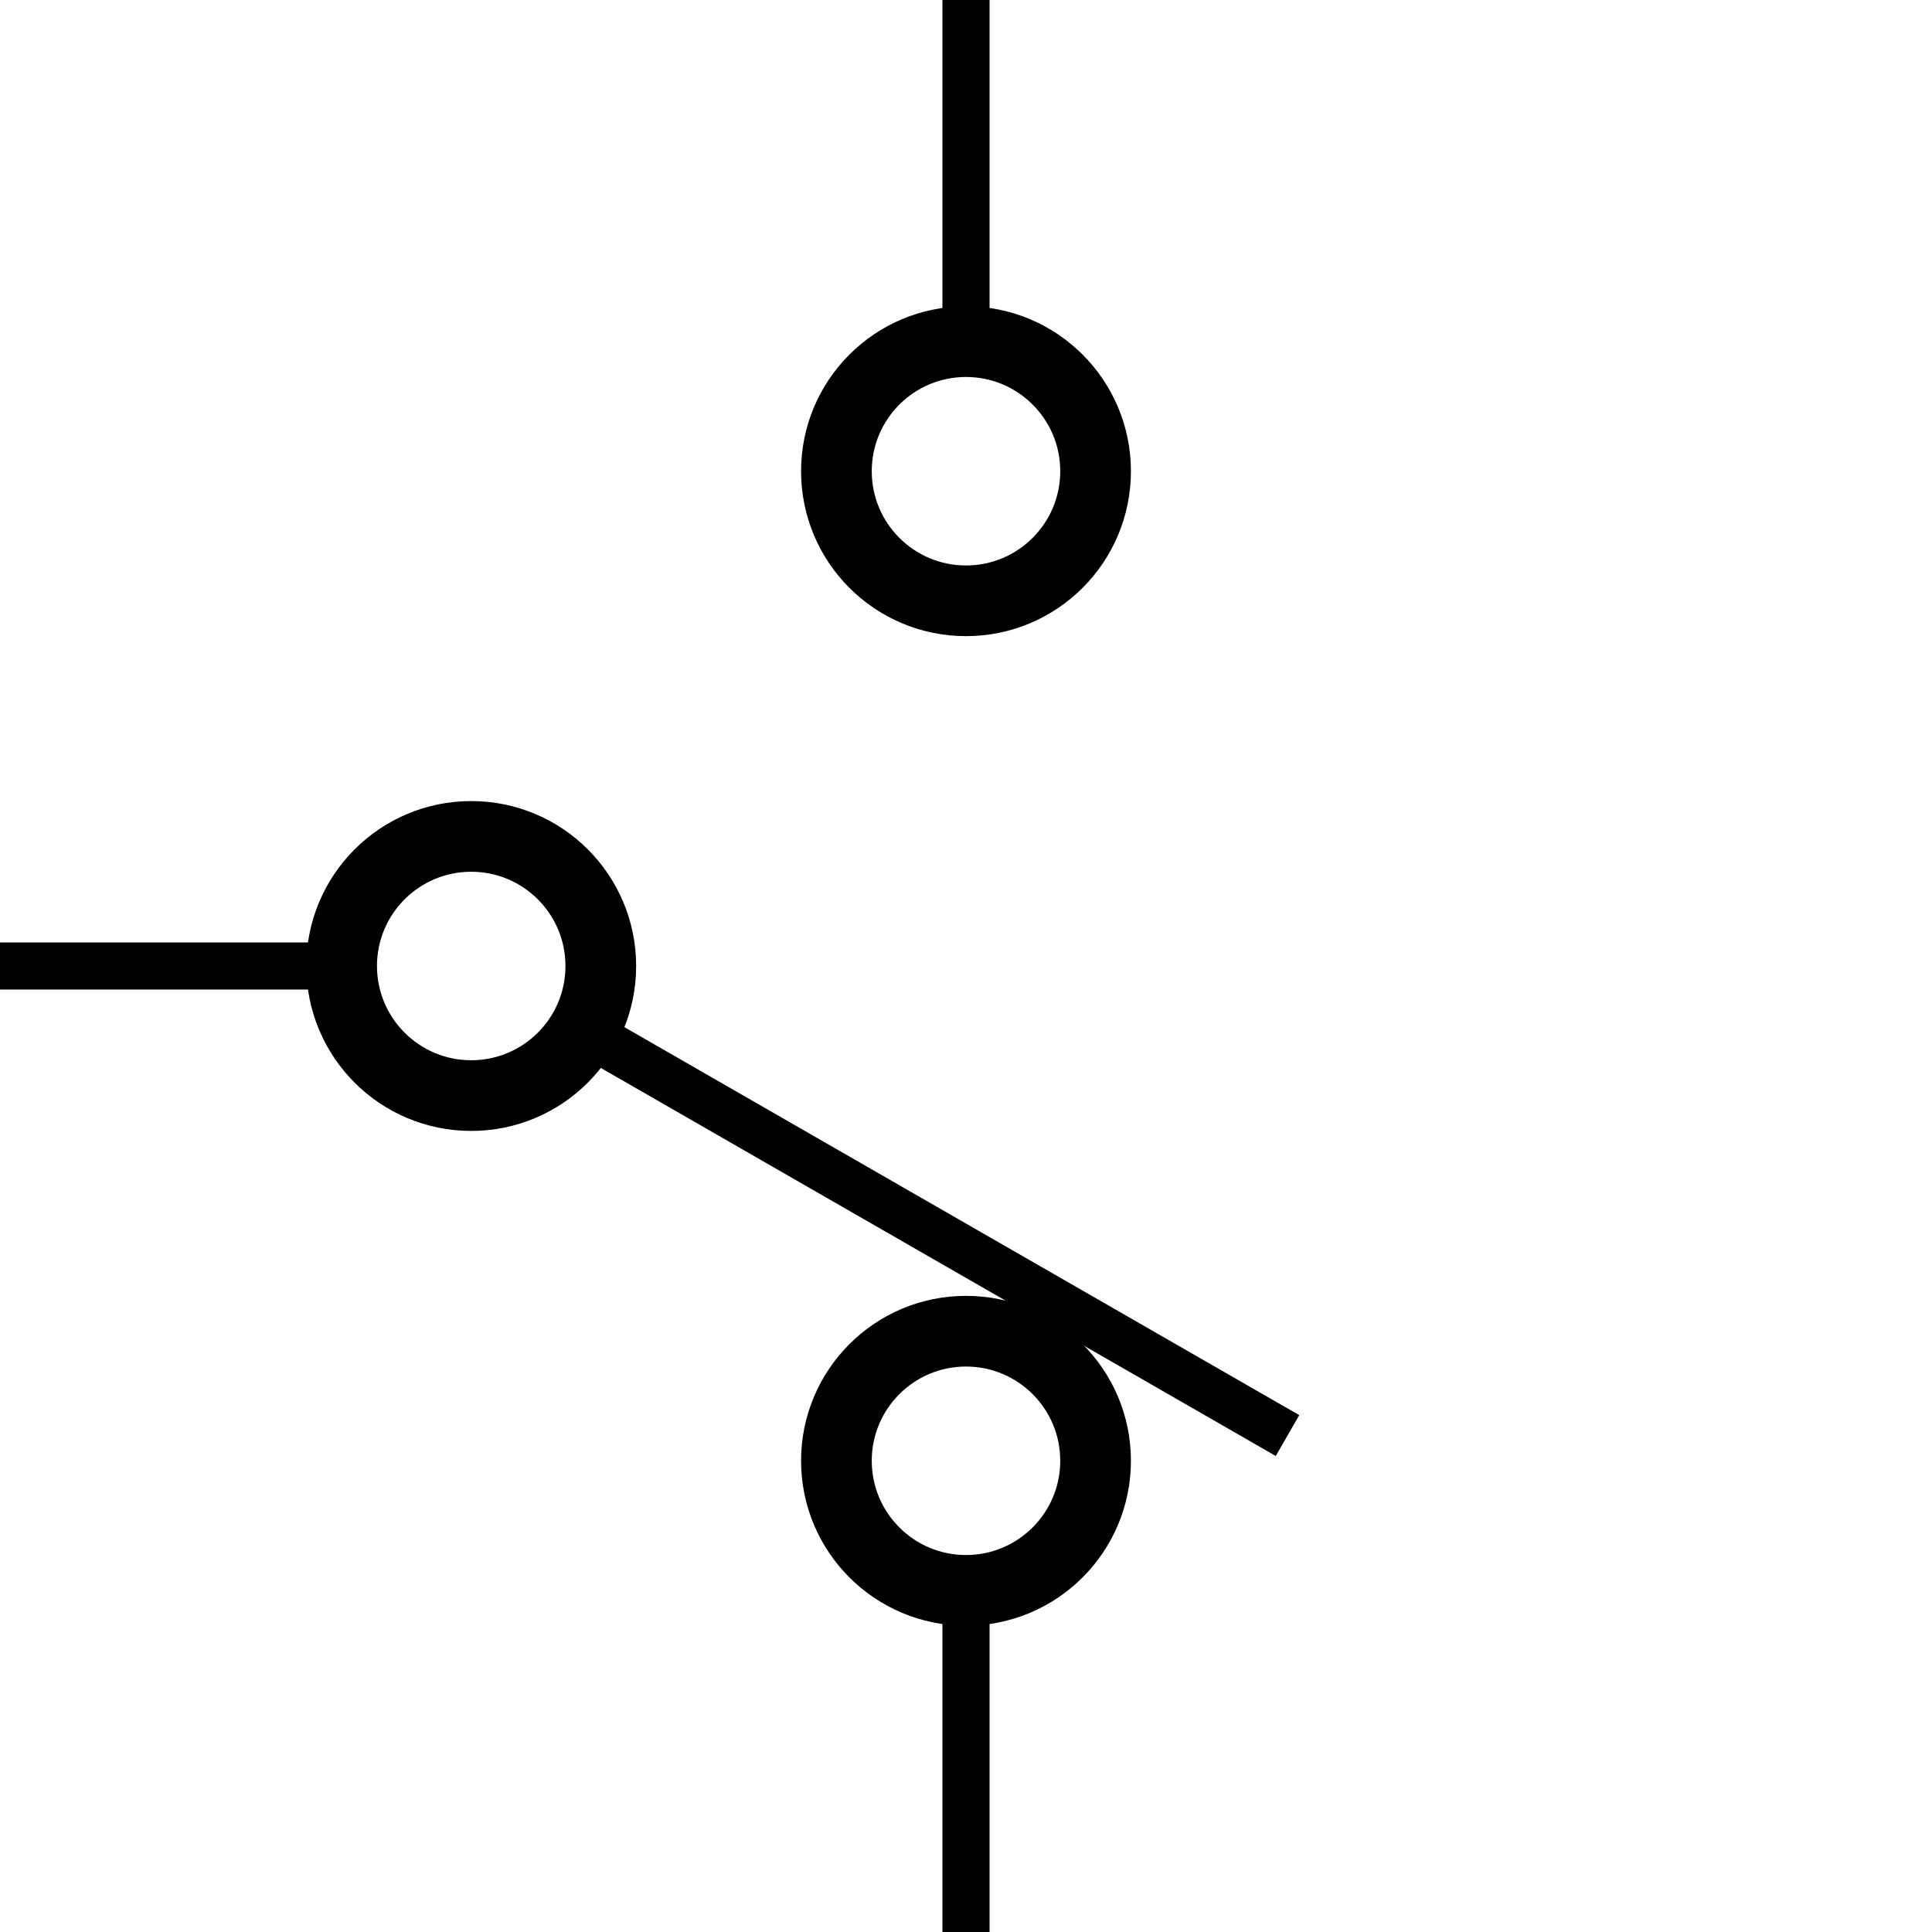 <?xml version="1.0" encoding="UTF-8" standalone="no"?>
<!-- Created with Inkscape (http://www.inkscape.org/) -->

<svg
   width="41"
   height="41"
   viewBox="0 0 41 41"
   version="1.1"
   id="svg5"
   shape-rendering="optimizeQuality"
   xmlns="http://www.w3.org/2000/svg"
   xmlns:svg="http://www.w3.org/2000/svg"
   xmlns:rdf="http://www.w3.org/1999/02/22-rdf-syntax-ns#"
   xmlns:cc="http://creativecommons.org/ns#">
  <defs
     id="defs2" />
  <g
     id="layer1">
    <g
       id="g868">
      <path
         style="fill:none;stroke:#000000;stroke-width:1;stroke-linecap:butt;stroke-linejoin:miter;stroke-miterlimit:4;stroke-dasharray:none;stroke-opacity:1"
         d="M 27.323,30.465 C 12.455,21.917 12.455,21.917 12.455,21.917"
         id="path947" />
      <path
         style="fill:none;stroke:#000000;stroke-width:1;stroke-linecap:butt;stroke-linejoin:miter;stroke-miterlimit:4;stroke-dasharray:none;stroke-opacity:1"
         d="m 20.5,41 c 0,-7.26 0,-7.26 0,-7.26"
         id="path1268" />
      <circle
         style="fill:none;stroke:#000000;stroke-width:1.5;stroke-linecap:square;stroke-linejoin:bevel"
         id="circle1181"
         cx="20.5"
         cy="31"
         r="2.75" />
      <path
         style="fill:none;stroke:#000000;stroke-width:1;stroke-linecap:butt;stroke-linejoin:miter;stroke-miterlimit:4;stroke-dasharray:none;stroke-opacity:1"
         d="M 20.5,7.304 C 20.5,0 20.5,0 20.5,0"
         id="path914" />
      <circle
         style="fill:none;stroke:#000000;stroke-width:1.5;stroke-linecap:square;stroke-linejoin:bevel"
         id="path1099"
         cx="20.5"
         cy="10"
         r="2.75" />
      <path
         style="fill:none;stroke:#000000;stroke-width:1;stroke-linecap:butt;stroke-linejoin:miter;stroke-miterlimit:4;stroke-dasharray:none;stroke-opacity:1"
         d="m 0,20.5 c 7.216,0 7.216,0 7.216,0"
         id="path917" />
      <circle
         style="fill:none;stroke:#000000;stroke-width:1.5;stroke-linecap:square;stroke-linejoin:bevel"
         id="circle919"
         cx="20.5"
         cy="-10"
         r="2.75"
         transform="rotate(90)" />
    </g>
  </g>
</svg>
